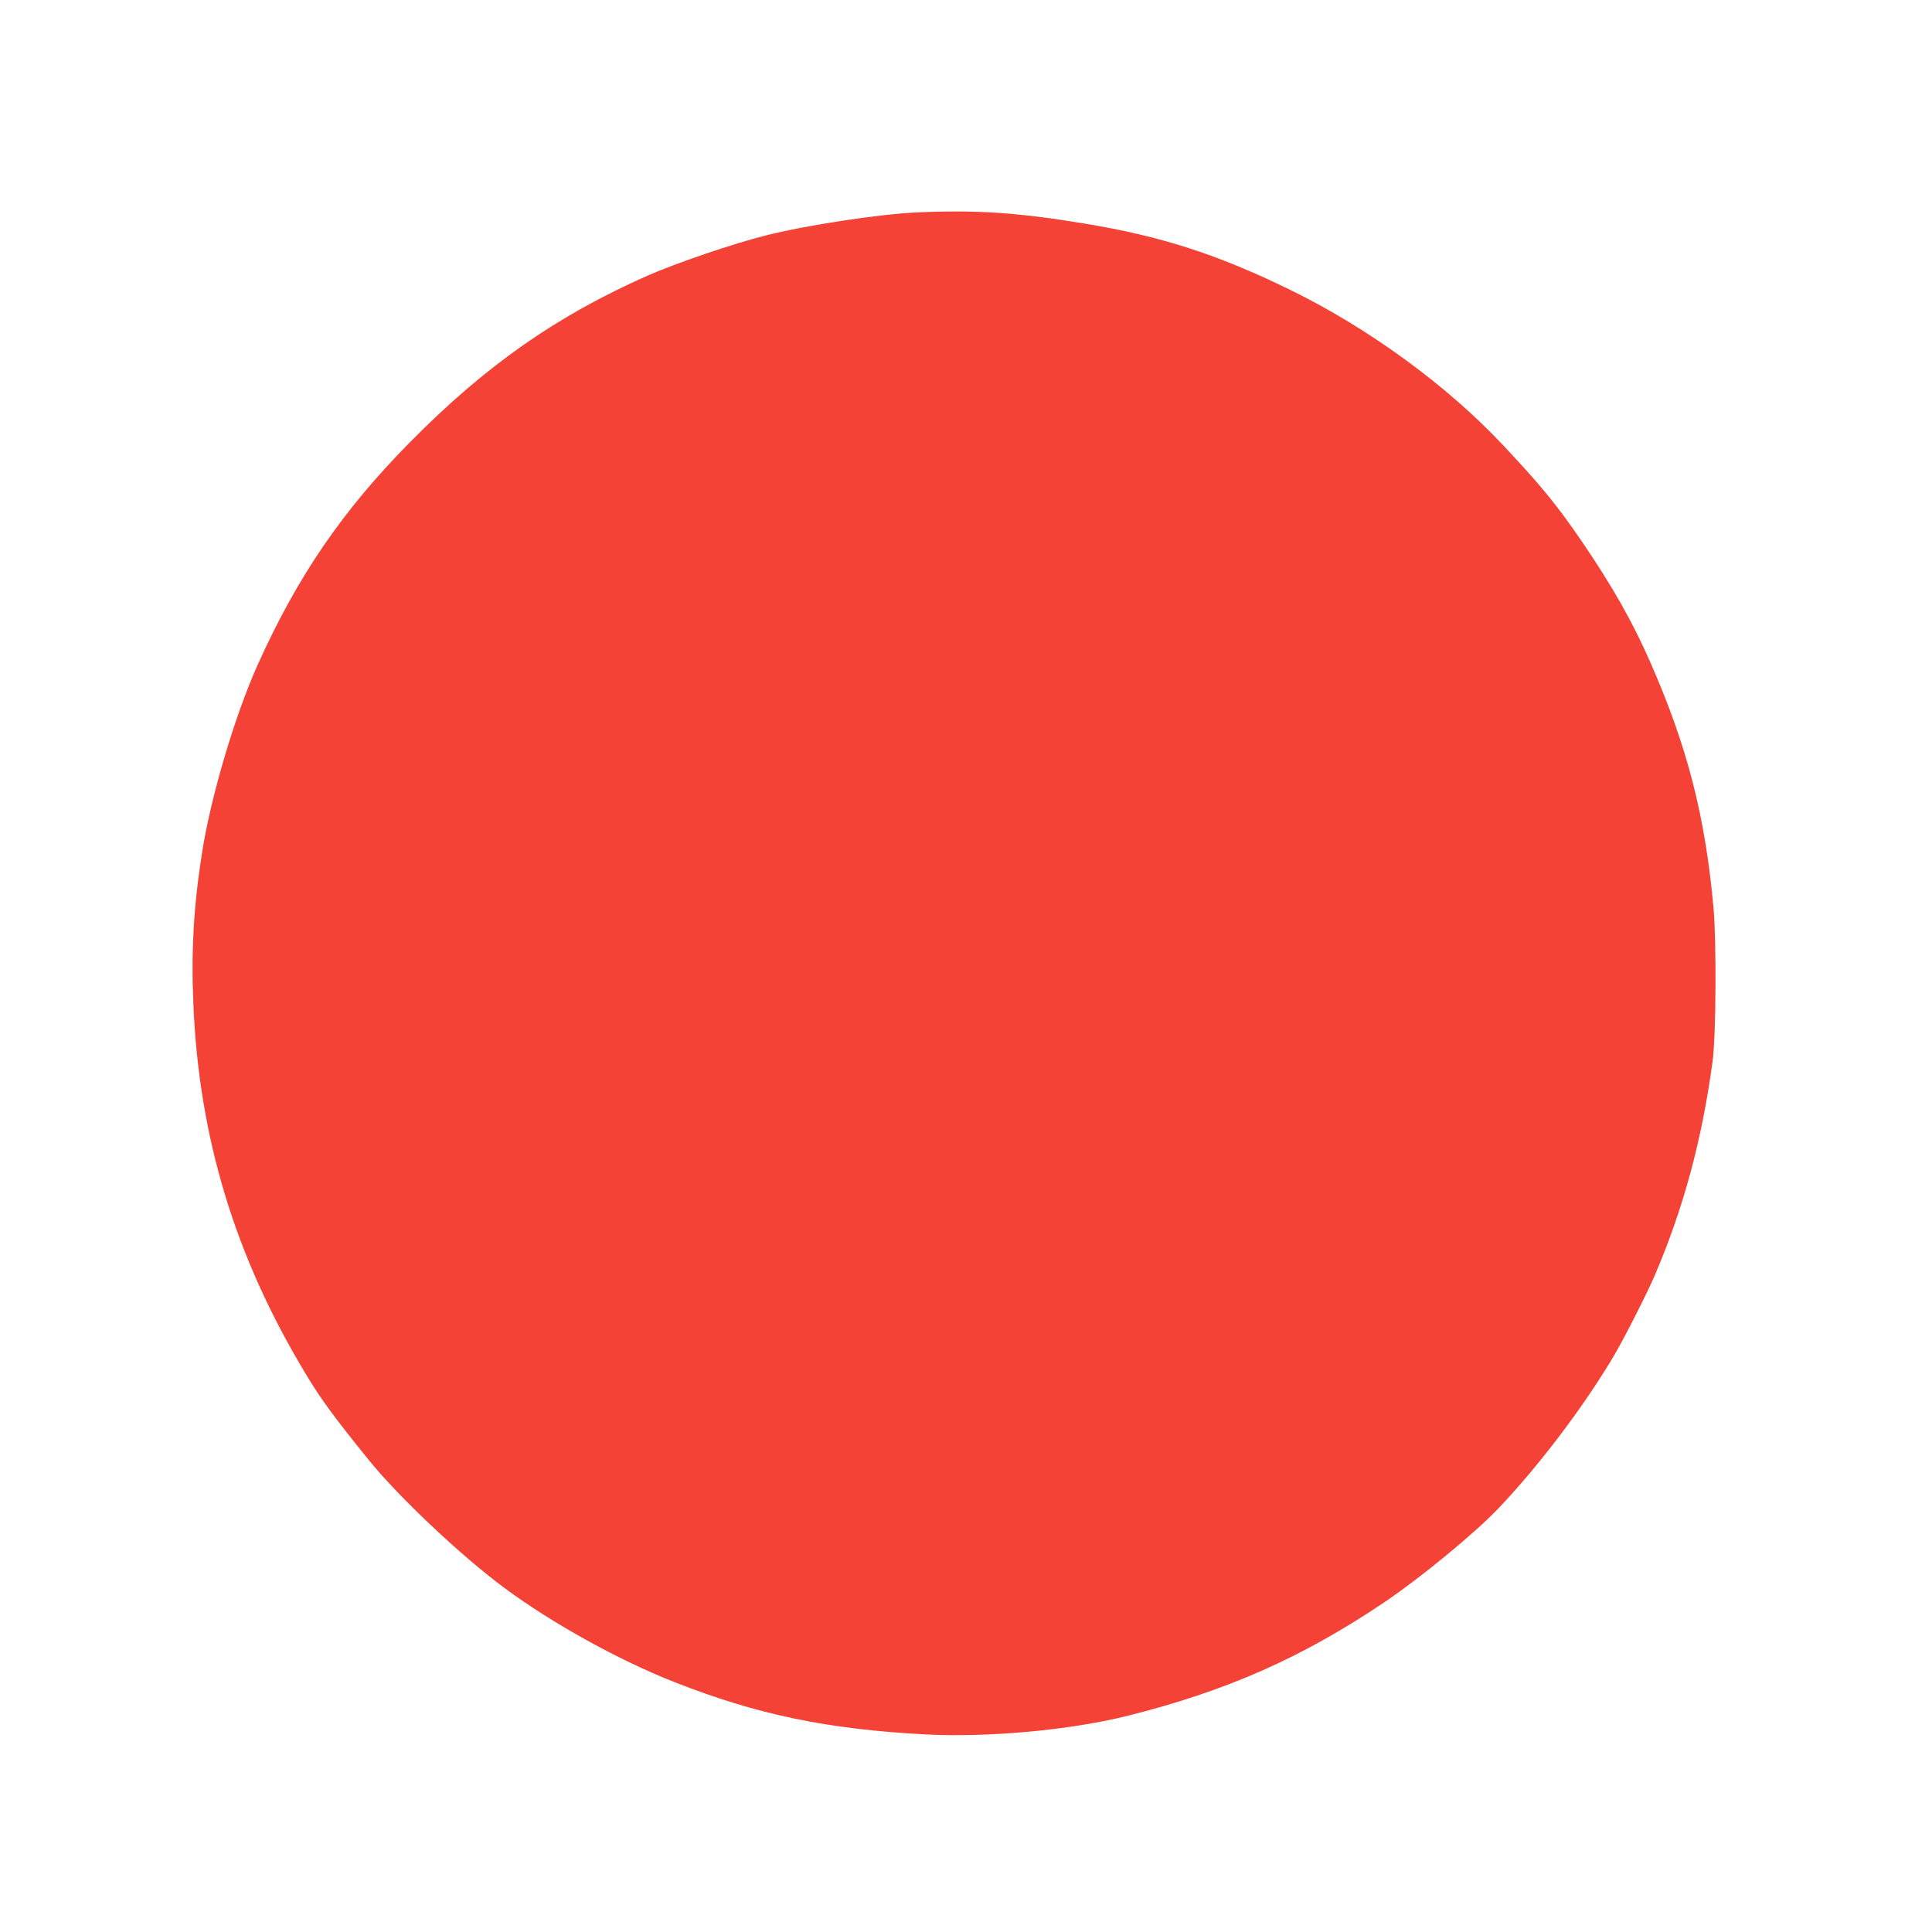<?xml version="1.0" standalone="no"?>
<!DOCTYPE svg PUBLIC "-//W3C//DTD SVG 20010904//EN"
 "http://www.w3.org/TR/2001/REC-SVG-20010904/DTD/svg10.dtd">
<svg version="1.0" xmlns="http://www.w3.org/2000/svg"
 width="1280pt" height="1280pt" viewBox="0 0 1280 1280"
 preserveAspectRatio="xMidYMid meet">
<g transform="translate(0,1280) scale(0.1,-0.1)"
fill="#f44336" stroke="none">
<path d="M6080 11393 c-251 -11 -733 -84 -1007 -153 -212 -53 -590 -182 -778
-264 -610 -270 -1077 -597 -1581 -1108 -447 -453 -744 -888 -1008 -1475 -150
-335 -307 -864 -366 -1233 -57 -361 -74 -655 -59 -1011 37 -886 275 -1671 740
-2444 106 -177 194 -296 428 -585 198 -243 609 -631 895 -842 313 -232 755
-477 1121 -621 550 -217 1018 -314 1669 -348 417 -21 950 28 1331 122 661 165
1163 387 1710 756 237 160 593 453 749 616 264 277 557 661 761 1002 70 116
226 423 279 547 190 445 311 893 382 1413 23 164 27 797 6 1025 -55 602 -171
1057 -415 1615 -118 270 -252 507 -455 805 -169 247 -268 368 -526 643 -370
394 -892 775 -1411 1028 -479 234 -851 354 -1361 438 -444 73 -714 91 -1104
74z"/>
</g>
</svg>
